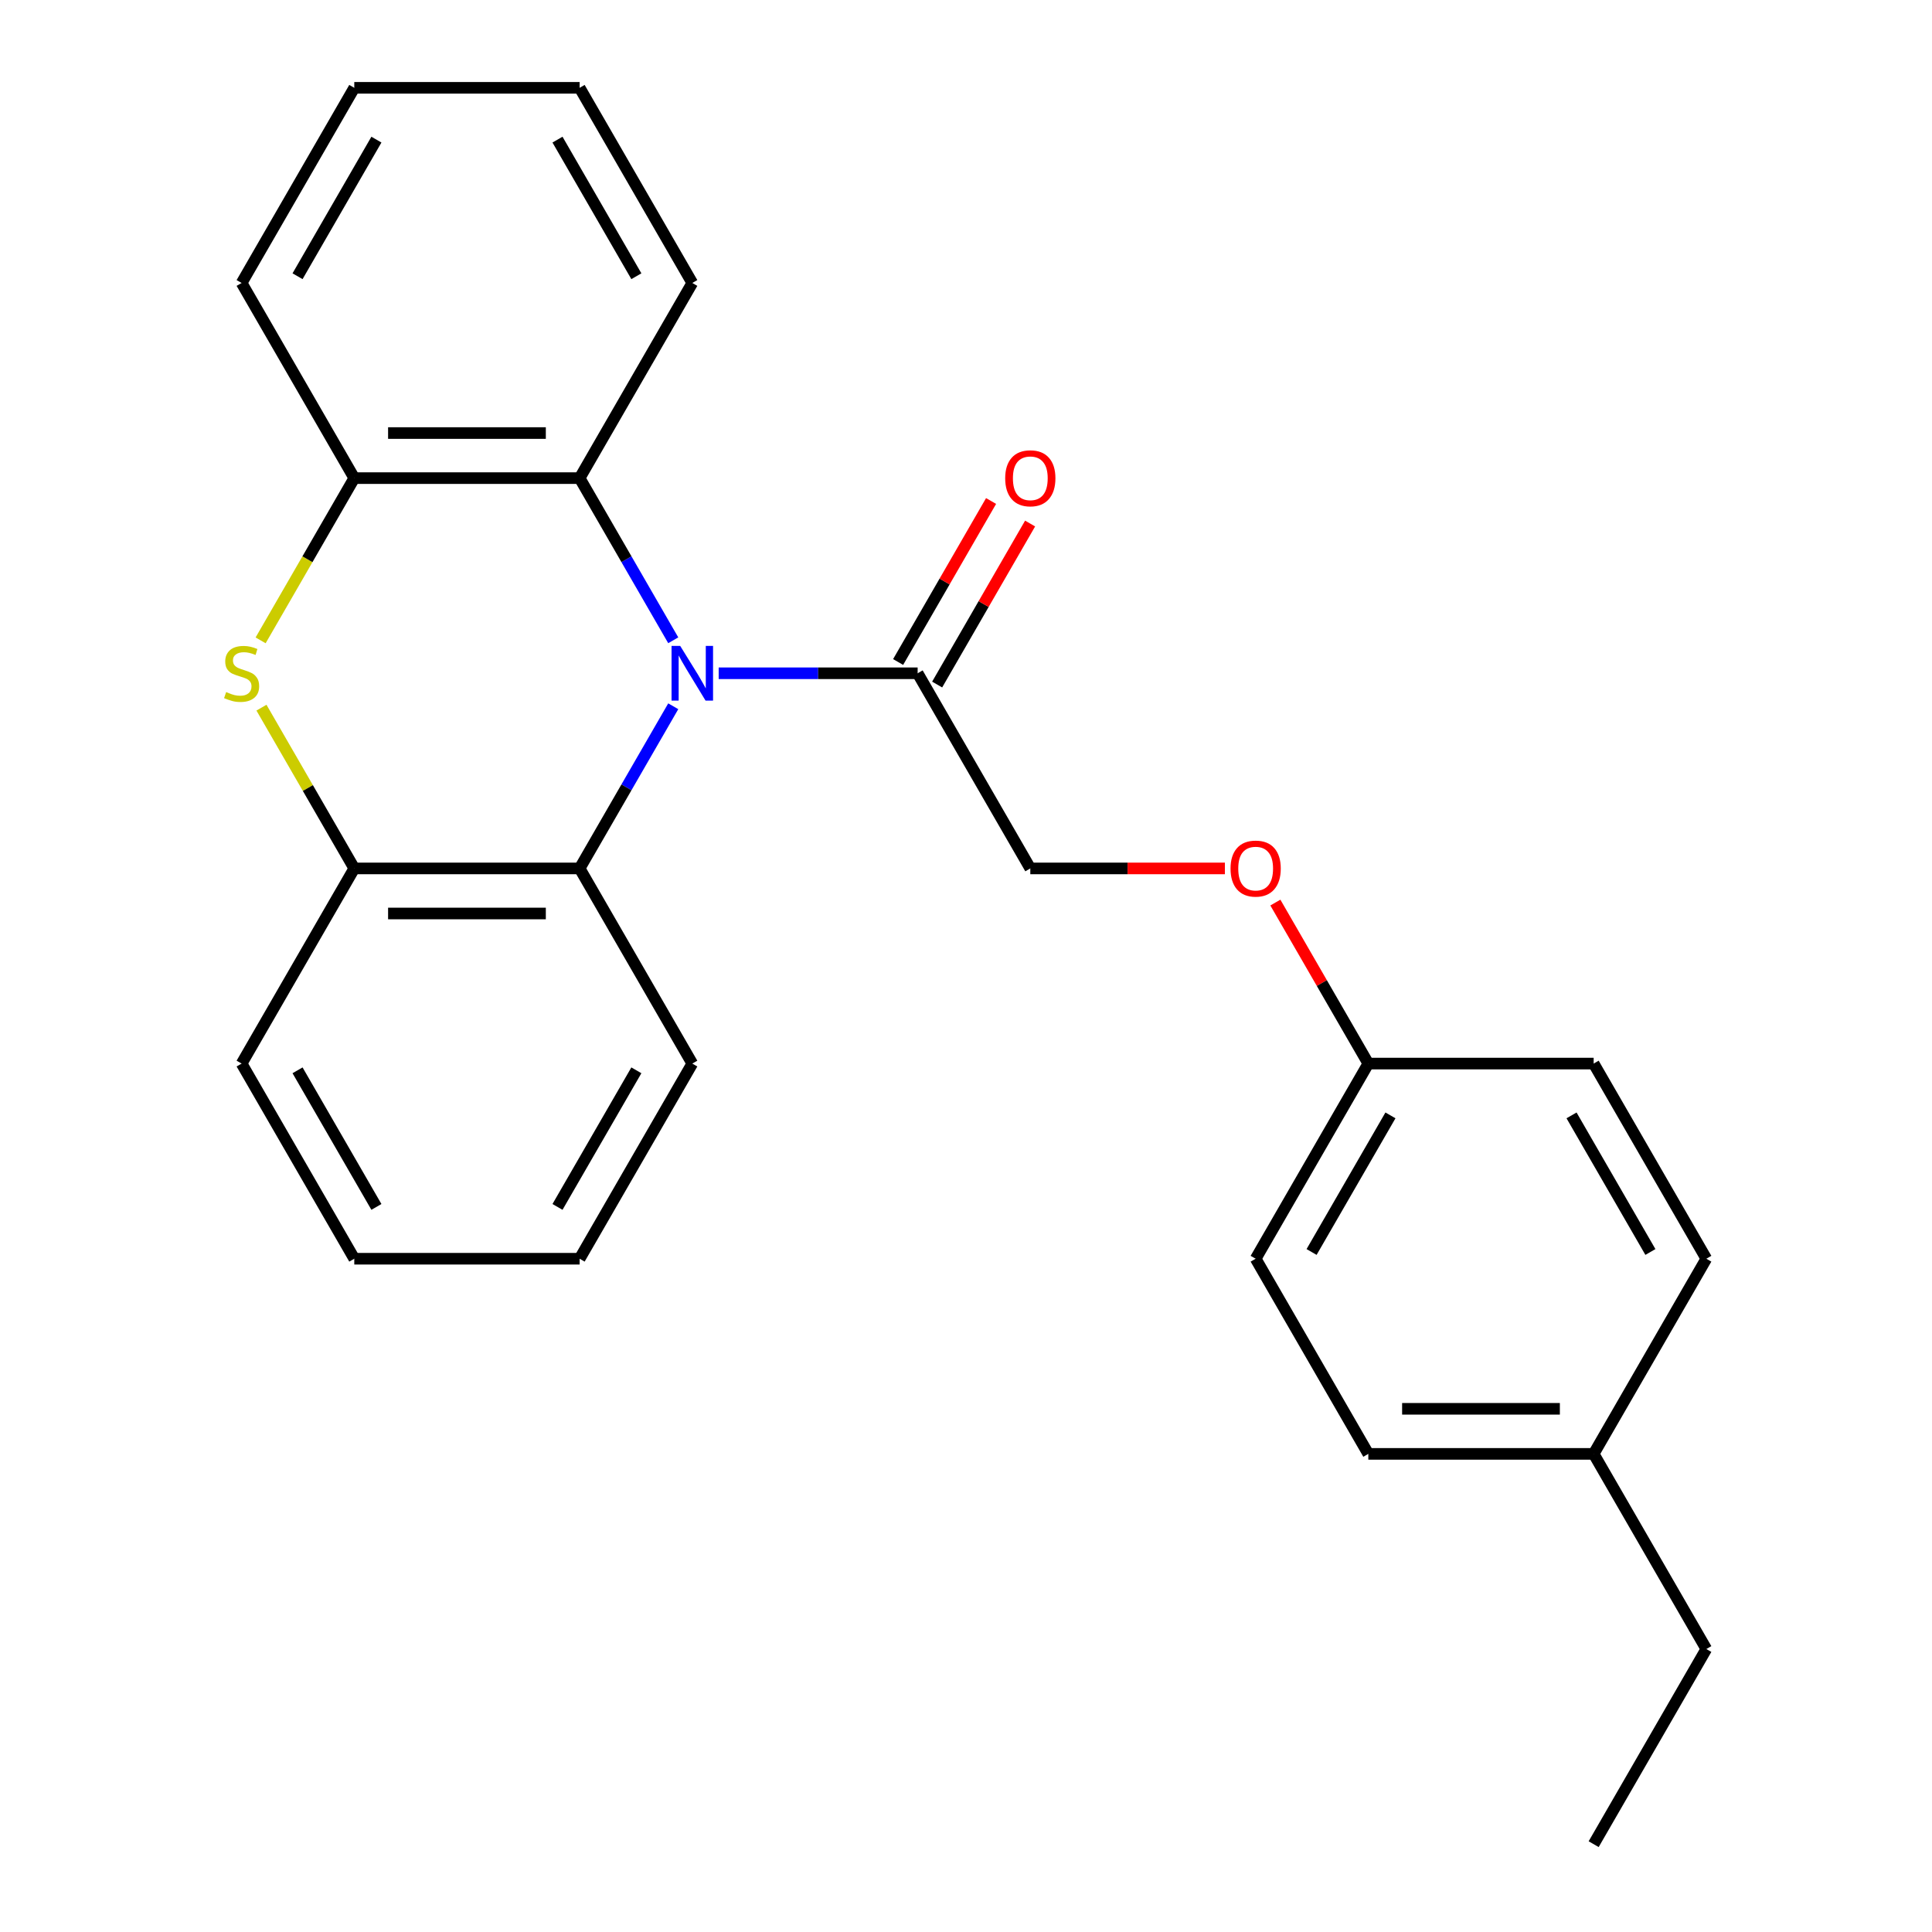 <?xml version='1.0' encoding='iso-8859-1'?>
<svg version='1.1' baseProfile='full'
              xmlns='http://www.w3.org/2000/svg'
                      xmlns:rdkit='http://www.rdkit.org/xml'
                      xmlns:xlink='http://www.w3.org/1999/xlink'
                  xml:space='preserve'
width='1000px' height='1000px' viewBox='0 0 1000 1000'>
<!-- END OF HEADER -->
<rect style='opacity:1.0;fill:#FFFFFF;stroke:none' width='1000' height='1000' x='0' y='0'> </rect>
<path class='bond-1' d='M 348.473,365.561 L 324.243,407.528' style='fill:none;fill-rule:evenodd;stroke:#0000FF;stroke-width:6px;stroke-linecap:butt;stroke-linejoin:miter;stroke-opacity:1' />
<path class='bond-1' d='M 324.243,407.528 L 300.014,449.495' style='fill:none;fill-rule:evenodd;stroke:#000000;stroke-width:6px;stroke-linecap:butt;stroke-linejoin:miter;stroke-opacity:1' />
<path class='bond-2' d='M 348.473,331.409 L 324.243,289.442' style='fill:none;fill-rule:evenodd;stroke:#0000FF;stroke-width:6px;stroke-linecap:butt;stroke-linejoin:miter;stroke-opacity:1' />
<path class='bond-2' d='M 324.243,289.442 L 300.014,247.475' style='fill:none;fill-rule:evenodd;stroke:#000000;stroke-width:6px;stroke-linecap:butt;stroke-linejoin:miter;stroke-opacity:1' />
<path class='bond-3' d='M 371.988,348.485 L 423.478,348.485' style='fill:none;fill-rule:evenodd;stroke:#0000FF;stroke-width:6px;stroke-linecap:butt;stroke-linejoin:miter;stroke-opacity:1' />
<path class='bond-3' d='M 423.478,348.485 L 474.968,348.485' style='fill:none;fill-rule:evenodd;stroke:#000000;stroke-width:6px;stroke-linecap:butt;stroke-linejoin:miter;stroke-opacity:1' />
<path class='bond-0' d='M 134.895,331.449 L 159.136,289.462' style='fill:none;fill-rule:evenodd;stroke:#CCCC00;stroke-width:6px;stroke-linecap:butt;stroke-linejoin:miter;stroke-opacity:1' />
<path class='bond-0' d='M 159.136,289.462 L 183.377,247.475' style='fill:none;fill-rule:evenodd;stroke:#000000;stroke-width:6px;stroke-linecap:butt;stroke-linejoin:miter;stroke-opacity:1' />
<path class='bond-25' d='M 135.333,366.281 L 159.355,407.888' style='fill:none;fill-rule:evenodd;stroke:#CCCC00;stroke-width:6px;stroke-linecap:butt;stroke-linejoin:miter;stroke-opacity:1' />
<path class='bond-25' d='M 159.355,407.888 L 183.377,449.495' style='fill:none;fill-rule:evenodd;stroke:#000000;stroke-width:6px;stroke-linecap:butt;stroke-linejoin:miter;stroke-opacity:1' />
<path class='bond-4' d='M 300.014,449.495 L 183.377,449.495' style='fill:none;fill-rule:evenodd;stroke:#000000;stroke-width:6px;stroke-linecap:butt;stroke-linejoin:miter;stroke-opacity:1' />
<path class='bond-4' d='M 282.518,472.822 L 200.873,472.822' style='fill:none;fill-rule:evenodd;stroke:#000000;stroke-width:6px;stroke-linecap:butt;stroke-linejoin:miter;stroke-opacity:1' />
<path class='bond-16' d='M 300.014,449.495 L 358.332,550.505' style='fill:none;fill-rule:evenodd;stroke:#000000;stroke-width:6px;stroke-linecap:butt;stroke-linejoin:miter;stroke-opacity:1' />
<path class='bond-5' d='M 300.014,247.475 L 183.377,247.475' style='fill:none;fill-rule:evenodd;stroke:#000000;stroke-width:6px;stroke-linecap:butt;stroke-linejoin:miter;stroke-opacity:1' />
<path class='bond-5' d='M 282.518,224.147 L 200.873,224.147' style='fill:none;fill-rule:evenodd;stroke:#000000;stroke-width:6px;stroke-linecap:butt;stroke-linejoin:miter;stroke-opacity:1' />
<path class='bond-15' d='M 300.014,247.475 L 358.332,146.465' style='fill:none;fill-rule:evenodd;stroke:#000000;stroke-width:6px;stroke-linecap:butt;stroke-linejoin:miter;stroke-opacity:1' />
<path class='bond-6' d='M 474.968,348.485 L 533.286,449.495' style='fill:none;fill-rule:evenodd;stroke:#000000;stroke-width:6px;stroke-linecap:butt;stroke-linejoin:miter;stroke-opacity:1' />
<path class='bond-7' d='M 485.069,354.317 L 509.126,312.65' style='fill:none;fill-rule:evenodd;stroke:#000000;stroke-width:6px;stroke-linecap:butt;stroke-linejoin:miter;stroke-opacity:1' />
<path class='bond-7' d='M 509.126,312.65 L 533.182,270.982' style='fill:none;fill-rule:evenodd;stroke:#FF0000;stroke-width:6px;stroke-linecap:butt;stroke-linejoin:miter;stroke-opacity:1' />
<path class='bond-7' d='M 464.867,342.653 L 488.924,300.986' style='fill:none;fill-rule:evenodd;stroke:#000000;stroke-width:6px;stroke-linecap:butt;stroke-linejoin:miter;stroke-opacity:1' />
<path class='bond-7' d='M 488.924,300.986 L 512.98,259.319' style='fill:none;fill-rule:evenodd;stroke:#FF0000;stroke-width:6px;stroke-linecap:butt;stroke-linejoin:miter;stroke-opacity:1' />
<path class='bond-17' d='M 183.377,449.495 L 125.059,550.505' style='fill:none;fill-rule:evenodd;stroke:#000000;stroke-width:6px;stroke-linecap:butt;stroke-linejoin:miter;stroke-opacity:1' />
<path class='bond-18' d='M 183.377,247.475 L 125.059,146.465' style='fill:none;fill-rule:evenodd;stroke:#000000;stroke-width:6px;stroke-linecap:butt;stroke-linejoin:miter;stroke-opacity:1' />
<path class='bond-8' d='M 533.286,449.495 L 583.647,449.495' style='fill:none;fill-rule:evenodd;stroke:#000000;stroke-width:6px;stroke-linecap:butt;stroke-linejoin:miter;stroke-opacity:1' />
<path class='bond-8' d='M 583.647,449.495 L 634.007,449.495' style='fill:none;fill-rule:evenodd;stroke:#FF0000;stroke-width:6px;stroke-linecap:butt;stroke-linejoin:miter;stroke-opacity:1' />
<path class='bond-9' d='M 660.128,467.171 L 684.184,508.838' style='fill:none;fill-rule:evenodd;stroke:#FF0000;stroke-width:6px;stroke-linecap:butt;stroke-linejoin:miter;stroke-opacity:1' />
<path class='bond-9' d='M 684.184,508.838 L 708.241,550.505' style='fill:none;fill-rule:evenodd;stroke:#000000;stroke-width:6px;stroke-linecap:butt;stroke-linejoin:miter;stroke-opacity:1' />
<path class='bond-11' d='M 708.241,550.505 L 824.877,550.505' style='fill:none;fill-rule:evenodd;stroke:#000000;stroke-width:6px;stroke-linecap:butt;stroke-linejoin:miter;stroke-opacity:1' />
<path class='bond-12' d='M 708.241,550.505 L 649.923,651.515' style='fill:none;fill-rule:evenodd;stroke:#000000;stroke-width:6px;stroke-linecap:butt;stroke-linejoin:miter;stroke-opacity:1' />
<path class='bond-12' d='M 719.695,577.32 L 678.873,648.027' style='fill:none;fill-rule:evenodd;stroke:#000000;stroke-width:6px;stroke-linecap:butt;stroke-linejoin:miter;stroke-opacity:1' />
<path class='bond-10' d='M 824.877,752.525 L 708.241,752.525' style='fill:none;fill-rule:evenodd;stroke:#000000;stroke-width:6px;stroke-linecap:butt;stroke-linejoin:miter;stroke-opacity:1' />
<path class='bond-10' d='M 807.382,729.198 L 725.736,729.198' style='fill:none;fill-rule:evenodd;stroke:#000000;stroke-width:6px;stroke-linecap:butt;stroke-linejoin:miter;stroke-opacity:1' />
<path class='bond-19' d='M 824.877,752.525 L 883.196,853.535' style='fill:none;fill-rule:evenodd;stroke:#000000;stroke-width:6px;stroke-linecap:butt;stroke-linejoin:miter;stroke-opacity:1' />
<path class='bond-28' d='M 824.877,752.525 L 883.196,651.515' style='fill:none;fill-rule:evenodd;stroke:#000000;stroke-width:6px;stroke-linecap:butt;stroke-linejoin:miter;stroke-opacity:1' />
<path class='bond-14' d='M 824.877,550.505 L 883.196,651.515' style='fill:none;fill-rule:evenodd;stroke:#000000;stroke-width:6px;stroke-linecap:butt;stroke-linejoin:miter;stroke-opacity:1' />
<path class='bond-14' d='M 813.423,577.32 L 854.246,648.027' style='fill:none;fill-rule:evenodd;stroke:#000000;stroke-width:6px;stroke-linecap:butt;stroke-linejoin:miter;stroke-opacity:1' />
<path class='bond-13' d='M 649.923,651.515 L 708.241,752.525' style='fill:none;fill-rule:evenodd;stroke:#000000;stroke-width:6px;stroke-linecap:butt;stroke-linejoin:miter;stroke-opacity:1' />
<path class='bond-21' d='M 358.332,146.465 L 300.014,45.455' style='fill:none;fill-rule:evenodd;stroke:#000000;stroke-width:6px;stroke-linecap:butt;stroke-linejoin:miter;stroke-opacity:1' />
<path class='bond-21' d='M 329.382,142.977 L 288.559,72.27' style='fill:none;fill-rule:evenodd;stroke:#000000;stroke-width:6px;stroke-linecap:butt;stroke-linejoin:miter;stroke-opacity:1' />
<path class='bond-20' d='M 358.332,550.505 L 300.014,651.515' style='fill:none;fill-rule:evenodd;stroke:#000000;stroke-width:6px;stroke-linecap:butt;stroke-linejoin:miter;stroke-opacity:1' />
<path class='bond-20' d='M 329.382,553.993 L 288.559,624.7' style='fill:none;fill-rule:evenodd;stroke:#000000;stroke-width:6px;stroke-linecap:butt;stroke-linejoin:miter;stroke-opacity:1' />
<path class='bond-27' d='M 125.059,550.505 L 183.377,651.515' style='fill:none;fill-rule:evenodd;stroke:#000000;stroke-width:6px;stroke-linecap:butt;stroke-linejoin:miter;stroke-opacity:1' />
<path class='bond-27' d='M 154.009,553.993 L 194.831,624.7' style='fill:none;fill-rule:evenodd;stroke:#000000;stroke-width:6px;stroke-linecap:butt;stroke-linejoin:miter;stroke-opacity:1' />
<path class='bond-26' d='M 125.059,146.465 L 183.377,45.455' style='fill:none;fill-rule:evenodd;stroke:#000000;stroke-width:6px;stroke-linecap:butt;stroke-linejoin:miter;stroke-opacity:1' />
<path class='bond-26' d='M 154.009,142.977 L 194.831,72.27' style='fill:none;fill-rule:evenodd;stroke:#000000;stroke-width:6px;stroke-linecap:butt;stroke-linejoin:miter;stroke-opacity:1' />
<path class='bond-24' d='M 883.196,853.535 L 824.877,954.545' style='fill:none;fill-rule:evenodd;stroke:#000000;stroke-width:6px;stroke-linecap:butt;stroke-linejoin:miter;stroke-opacity:1' />
<path class='bond-23' d='M 300.014,651.515 L 183.377,651.515' style='fill:none;fill-rule:evenodd;stroke:#000000;stroke-width:6px;stroke-linecap:butt;stroke-linejoin:miter;stroke-opacity:1' />
<path class='bond-22' d='M 300.014,45.455 L 183.377,45.455' style='fill:none;fill-rule:evenodd;stroke:#000000;stroke-width:6px;stroke-linecap:butt;stroke-linejoin:miter;stroke-opacity:1' />
<path  class='atom-0' d='M 352.072 334.325
L 361.352 349.325
Q 362.272 350.805, 363.752 353.485
Q 365.232 356.165, 365.312 356.325
L 365.312 334.325
L 369.072 334.325
L 369.072 362.645
L 365.192 362.645
L 355.232 346.245
Q 354.072 344.325, 352.832 342.125
Q 351.632 339.925, 351.272 339.245
L 351.272 362.645
L 347.592 362.645
L 347.592 334.325
L 352.072 334.325
' fill='#0000FF'/>
<path  class='atom-1' d='M 117.059 358.205
Q 117.379 358.325, 118.699 358.885
Q 120.019 359.445, 121.459 359.805
Q 122.939 360.125, 124.379 360.125
Q 127.059 360.125, 128.619 358.845
Q 130.179 357.525, 130.179 355.245
Q 130.179 353.685, 129.379 352.725
Q 128.619 351.765, 127.419 351.245
Q 126.219 350.725, 124.219 350.125
Q 121.699 349.365, 120.179 348.645
Q 118.699 347.925, 117.619 346.405
Q 116.579 344.885, 116.579 342.325
Q 116.579 338.765, 118.979 336.565
Q 121.419 334.365, 126.219 334.365
Q 129.499 334.365, 133.219 335.925
L 132.299 339.005
Q 128.899 337.605, 126.339 337.605
Q 123.579 337.605, 122.059 338.765
Q 120.539 339.885, 120.579 341.845
Q 120.579 343.365, 121.339 344.285
Q 122.139 345.205, 123.259 345.725
Q 124.419 346.245, 126.339 346.845
Q 128.899 347.645, 130.419 348.445
Q 131.939 349.245, 133.019 350.885
Q 134.139 352.485, 134.139 355.245
Q 134.139 359.165, 131.499 361.285
Q 128.899 363.365, 124.539 363.365
Q 122.019 363.365, 120.099 362.805
Q 118.219 362.285, 115.979 361.365
L 117.059 358.205
' fill='#CCCC00'/>
<path  class='atom-8' d='M 520.286 247.555
Q 520.286 240.755, 523.646 236.955
Q 527.006 233.155, 533.286 233.155
Q 539.566 233.155, 542.926 236.955
Q 546.286 240.755, 546.286 247.555
Q 546.286 254.435, 542.886 258.355
Q 539.486 262.235, 533.286 262.235
Q 527.046 262.235, 523.646 258.355
Q 520.286 254.475, 520.286 247.555
M 533.286 259.035
Q 537.606 259.035, 539.926 256.155
Q 542.286 253.235, 542.286 247.555
Q 542.286 241.995, 539.926 239.195
Q 537.606 236.355, 533.286 236.355
Q 528.966 236.355, 526.606 239.155
Q 524.286 241.955, 524.286 247.555
Q 524.286 253.275, 526.606 256.155
Q 528.966 259.035, 533.286 259.035
' fill='#FF0000'/>
<path  class='atom-9' d='M 636.923 449.575
Q 636.923 442.775, 640.283 438.975
Q 643.643 435.175, 649.923 435.175
Q 656.203 435.175, 659.563 438.975
Q 662.923 442.775, 662.923 449.575
Q 662.923 456.455, 659.523 460.375
Q 656.123 464.255, 649.923 464.255
Q 643.683 464.255, 640.283 460.375
Q 636.923 456.495, 636.923 449.575
M 649.923 461.055
Q 654.243 461.055, 656.563 458.175
Q 658.923 455.255, 658.923 449.575
Q 658.923 444.015, 656.563 441.215
Q 654.243 438.375, 649.923 438.375
Q 645.603 438.375, 643.243 441.175
Q 640.923 443.975, 640.923 449.575
Q 640.923 455.295, 643.243 458.175
Q 645.603 461.055, 649.923 461.055
' fill='#FF0000'/>
</svg>
